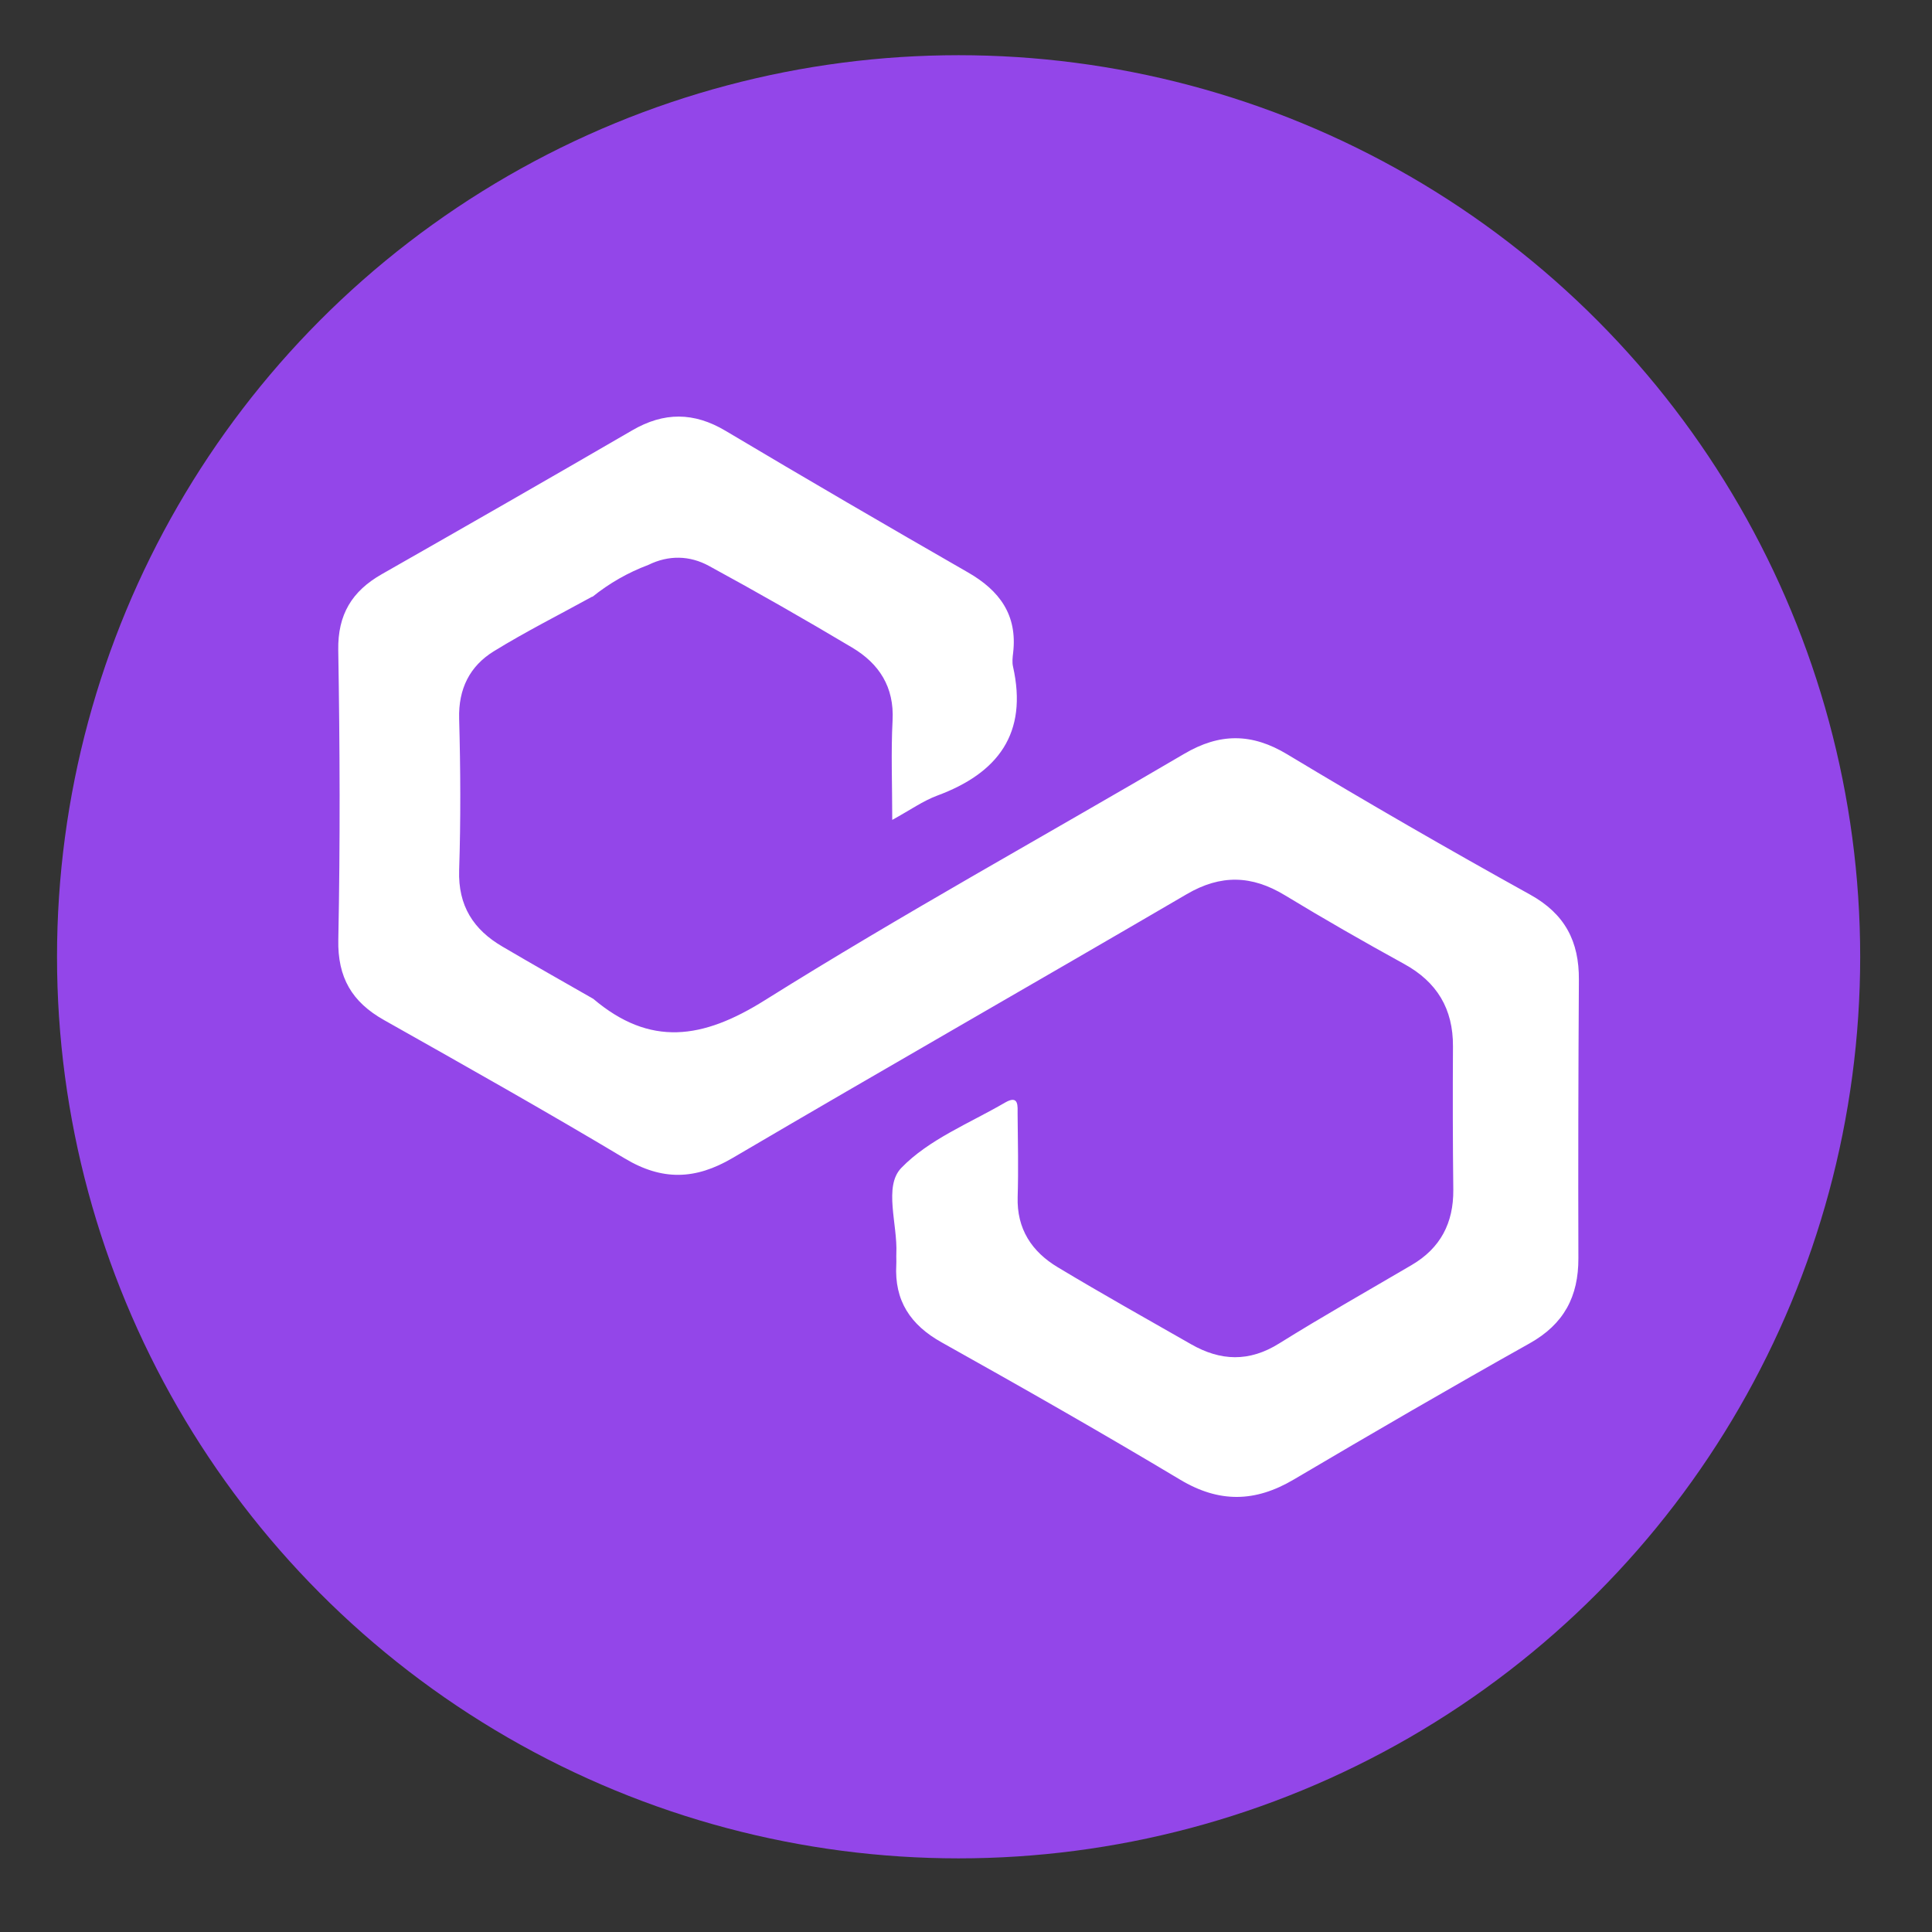 <?xml version="1.0" encoding="utf-8"?>
<!-- Generator: Adobe Illustrator 16.0.0, SVG Export Plug-In . SVG Version: 6.00 Build 0)  -->
<!DOCTYPE svg PUBLIC "-//W3C//DTD SVG 1.1//EN" "http://www.w3.org/Graphics/SVG/1.1/DTD/svg11.dtd">
<svg version="1.1" id="Layer_1" xmlns="http://www.w3.org/2000/svg" xmlns:xlink="http://www.w3.org/1999/xlink" x="0px" y="0px"
	 width="35px" height="35px" viewBox="0 0 35 35" enable-background="new 0 0 35 35" xml:space="preserve">
<rect x="0" y="0" width="35" height="35" fill="#333333" stroke="none"/>
<g>
	<circle fill="#9346E9" cx="17.366" cy="17.333" r="16.333"/>
</g>
<path fill-rule="evenodd" clip-rule="evenodd" fill="#FFFFFF" d="M10.748,18.095c1.029,0.872,1.981,0.732,3.105,0.027
	c2.49-1.56,5.069-2.978,7.604-4.468c0.639-0.375,1.22-0.376,1.862,0.011c1.451,0.874,2.92,1.721,4.401,2.542
	c0.633,0.351,0.888,0.85,0.883,1.543c-0.01,1.681-0.014,3.361-0.009,5.042c0.003,0.694-0.261,1.196-0.885,1.545
	c-1.435,0.804-2.856,1.631-4.273,2.467c-0.696,0.411-1.348,0.426-2.056,0.002c-1.426-0.854-2.87-1.676-4.32-2.487
	c-0.569-0.317-0.859-0.758-0.823-1.409c0.004-0.067-0.002-0.134,0.001-0.2c0.025-0.528-0.234-1.214,0.088-1.55
	c0.5-0.519,1.239-0.811,1.884-1.187c0.253-0.146,0.224,0.072,0.225,0.214c0.005,0.498,0.016,0.998,0.001,1.497
	c-0.018,0.579,0.256,0.992,0.727,1.274c0.797,0.479,1.608,0.934,2.416,1.395c0.532,0.304,1.051,0.325,1.594-0.015
	c0.789-0.492,1.599-0.95,2.401-1.421c0.522-0.306,0.759-0.762,0.754-1.363c-0.01-0.866-0.011-1.731-0.006-2.597
	c0.004-0.681-0.289-1.168-0.888-1.496c-0.728-0.4-1.449-0.813-2.159-1.244c-0.599-0.363-1.161-0.378-1.775-0.019
	c-2.739,1.601-5.495,3.174-8.23,4.781c-0.673,0.395-1.273,0.414-1.952,0.007c-1.439-0.861-2.902-1.684-4.363-2.508
	c-0.578-0.326-0.841-0.769-0.826-1.457c0.035-1.747,0.028-3.496-0.001-5.243c-0.011-0.647,0.25-1.07,0.79-1.377
	c1.515-0.863,3.029-1.73,4.537-2.606c0.573-0.333,1.116-0.332,1.69,0.01c1.456,0.867,2.92,1.72,4.39,2.564
	c0.575,0.33,0.899,0.773,0.819,1.458c-0.01,0.083-0.02,0.17-0.002,0.249c0.272,1.21-0.271,1.929-1.373,2.337
	c-0.256,0.095-0.487,0.26-0.815,0.44c0-0.652-0.024-1.228,0.006-1.802c0.032-0.607-0.245-1.029-0.731-1.319
	c-0.856-0.51-1.722-1.005-2.597-1.481c-0.345-0.188-0.727-0.199-1.095-0.018c-0.37,0.139-0.708,0.332-1.016,0.58
	c0,0-0.002-0.006-0.002-0.005c-0.596,0.328-1.205,0.634-1.783,0.99c-0.436,0.269-0.643,0.681-0.628,1.221
	c0.025,0.914,0.03,1.831,0,2.745c-0.021,0.645,0.259,1.079,0.789,1.387C9.651,17.471,10.2,17.782,10.748,18.095z"/>
</svg>
